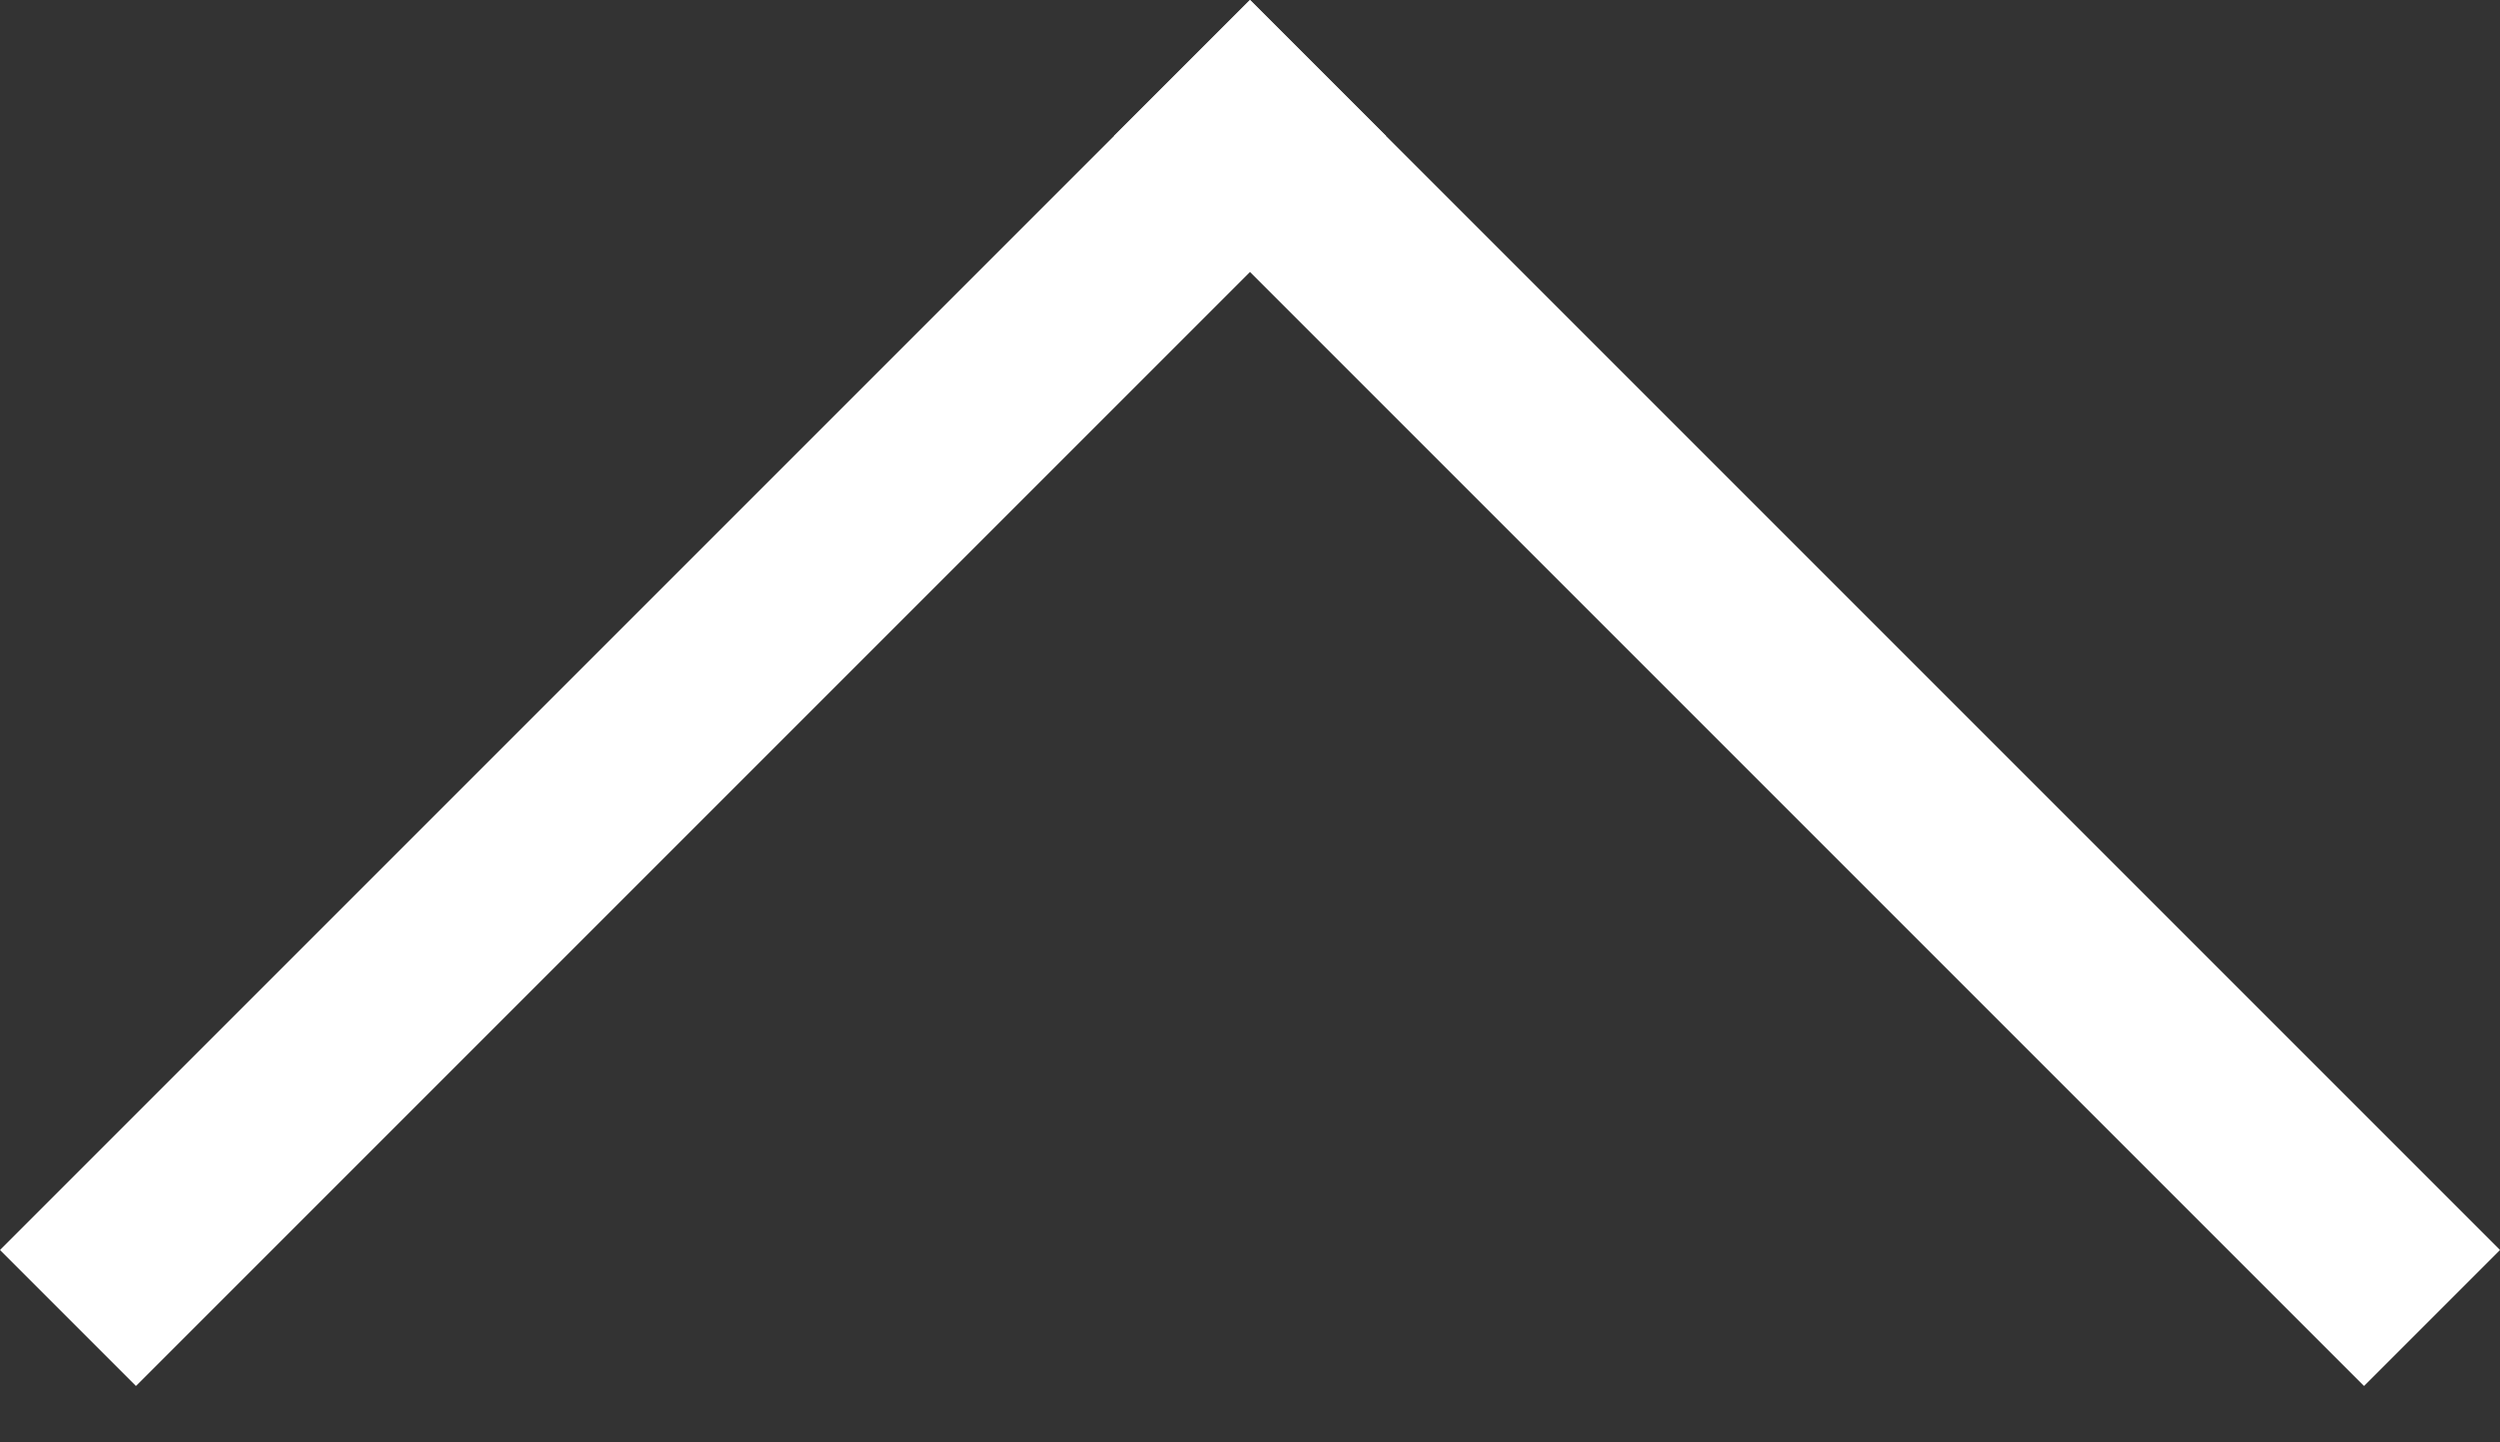 <svg width="26" height="15" viewBox="0 0 26 15" fill="none" xmlns="http://www.w3.org/2000/svg">
<rect x="0" y="0" width="26" height="15" fill="#333333" stroke="none"/>
<line x1="25.293" y1="13.707" x2="12.293" y2="0.707" stroke="white" stroke-width="2"/>
<line x1="13.707" y1="0.707" x2="0.707" y2="13.707" stroke="white" stroke-width="2"/>
</svg>
